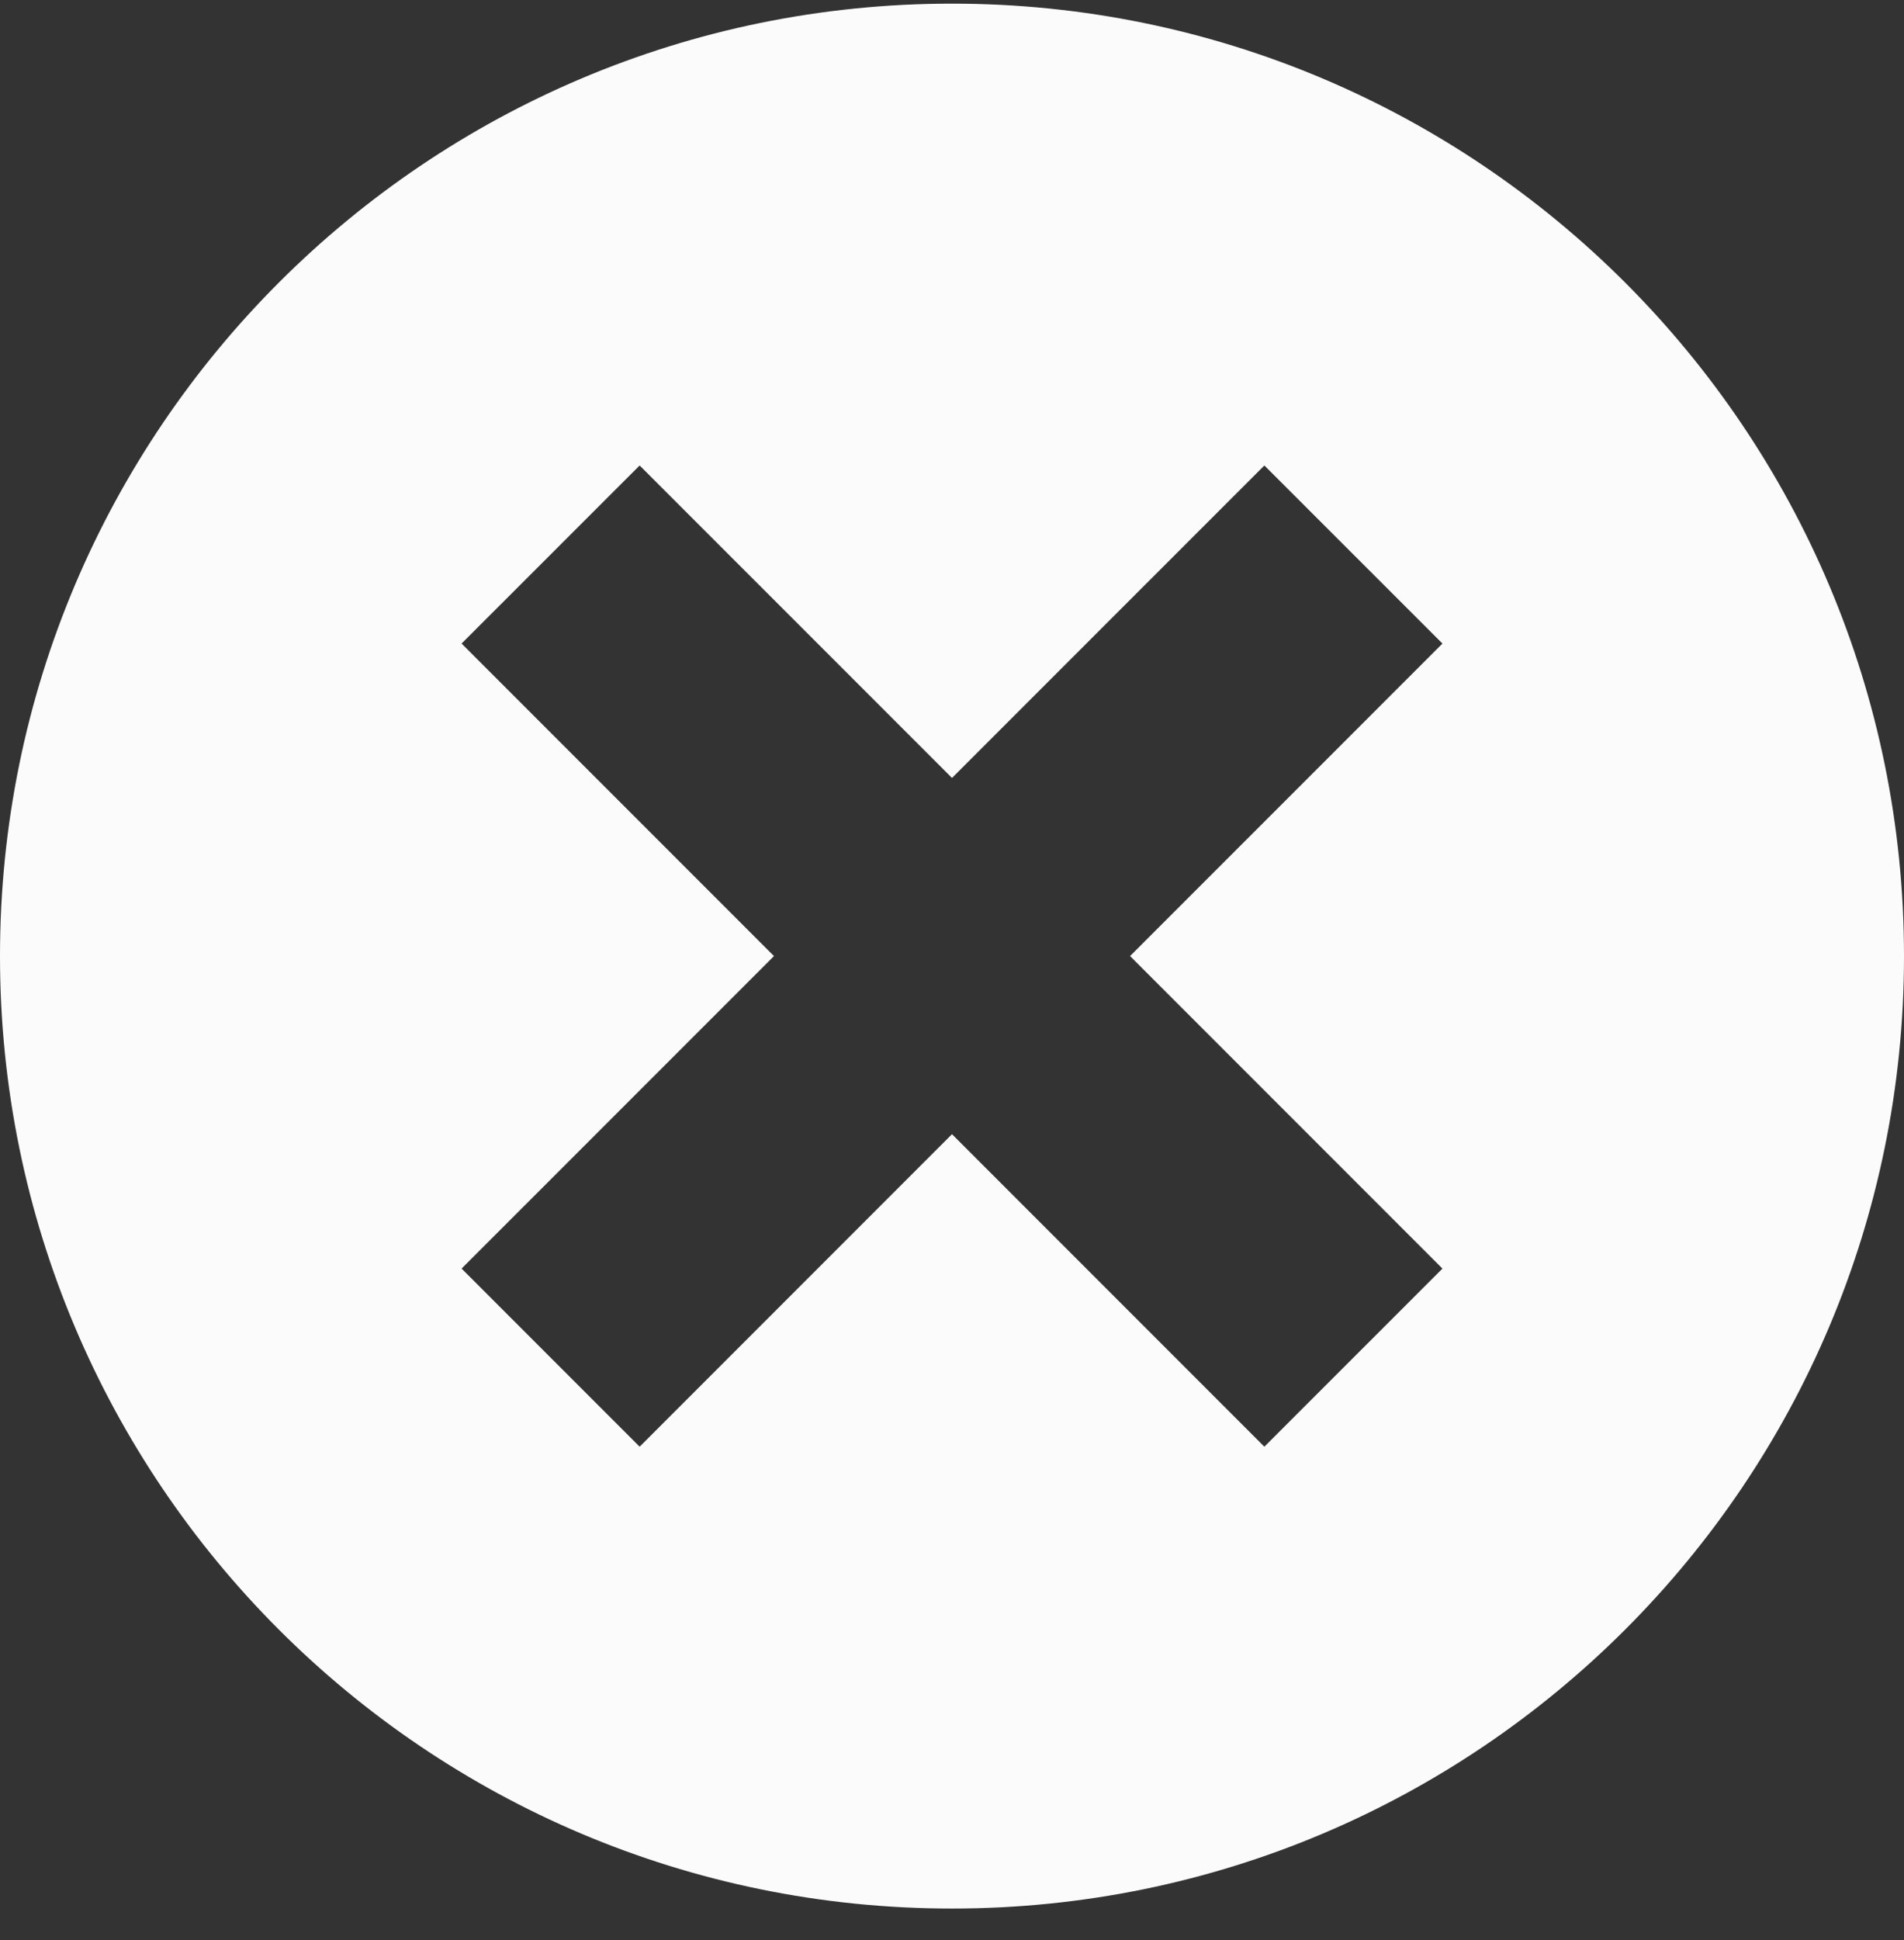 <svg width="54" height="55" viewBox="0 0 54 55" fill="none" xmlns="http://www.w3.org/2000/svg">
<rect x="0" y="0" width="54" height="55" fill="#333333" stroke="none"/>
<path d="M40.91 18.243L35.859 13.195L27 22.053L18.141 13.195L13.091 18.243L21.951 27.102L13.091 35.961L18.141 41.01L27 32.151L35.859 41.01L40.91 35.961L32.05 27.102L40.91 18.243ZM27 54.102C12.088 54.102 0 42.014 0 27.102C0 12.191 12.088 0.103 27 0.103C41.913 0.103 54 12.191 54 27.102C54 42.014 41.913 54.102 27 54.102Z" fill="white" fill-opacity="0.98"/>
</svg>

